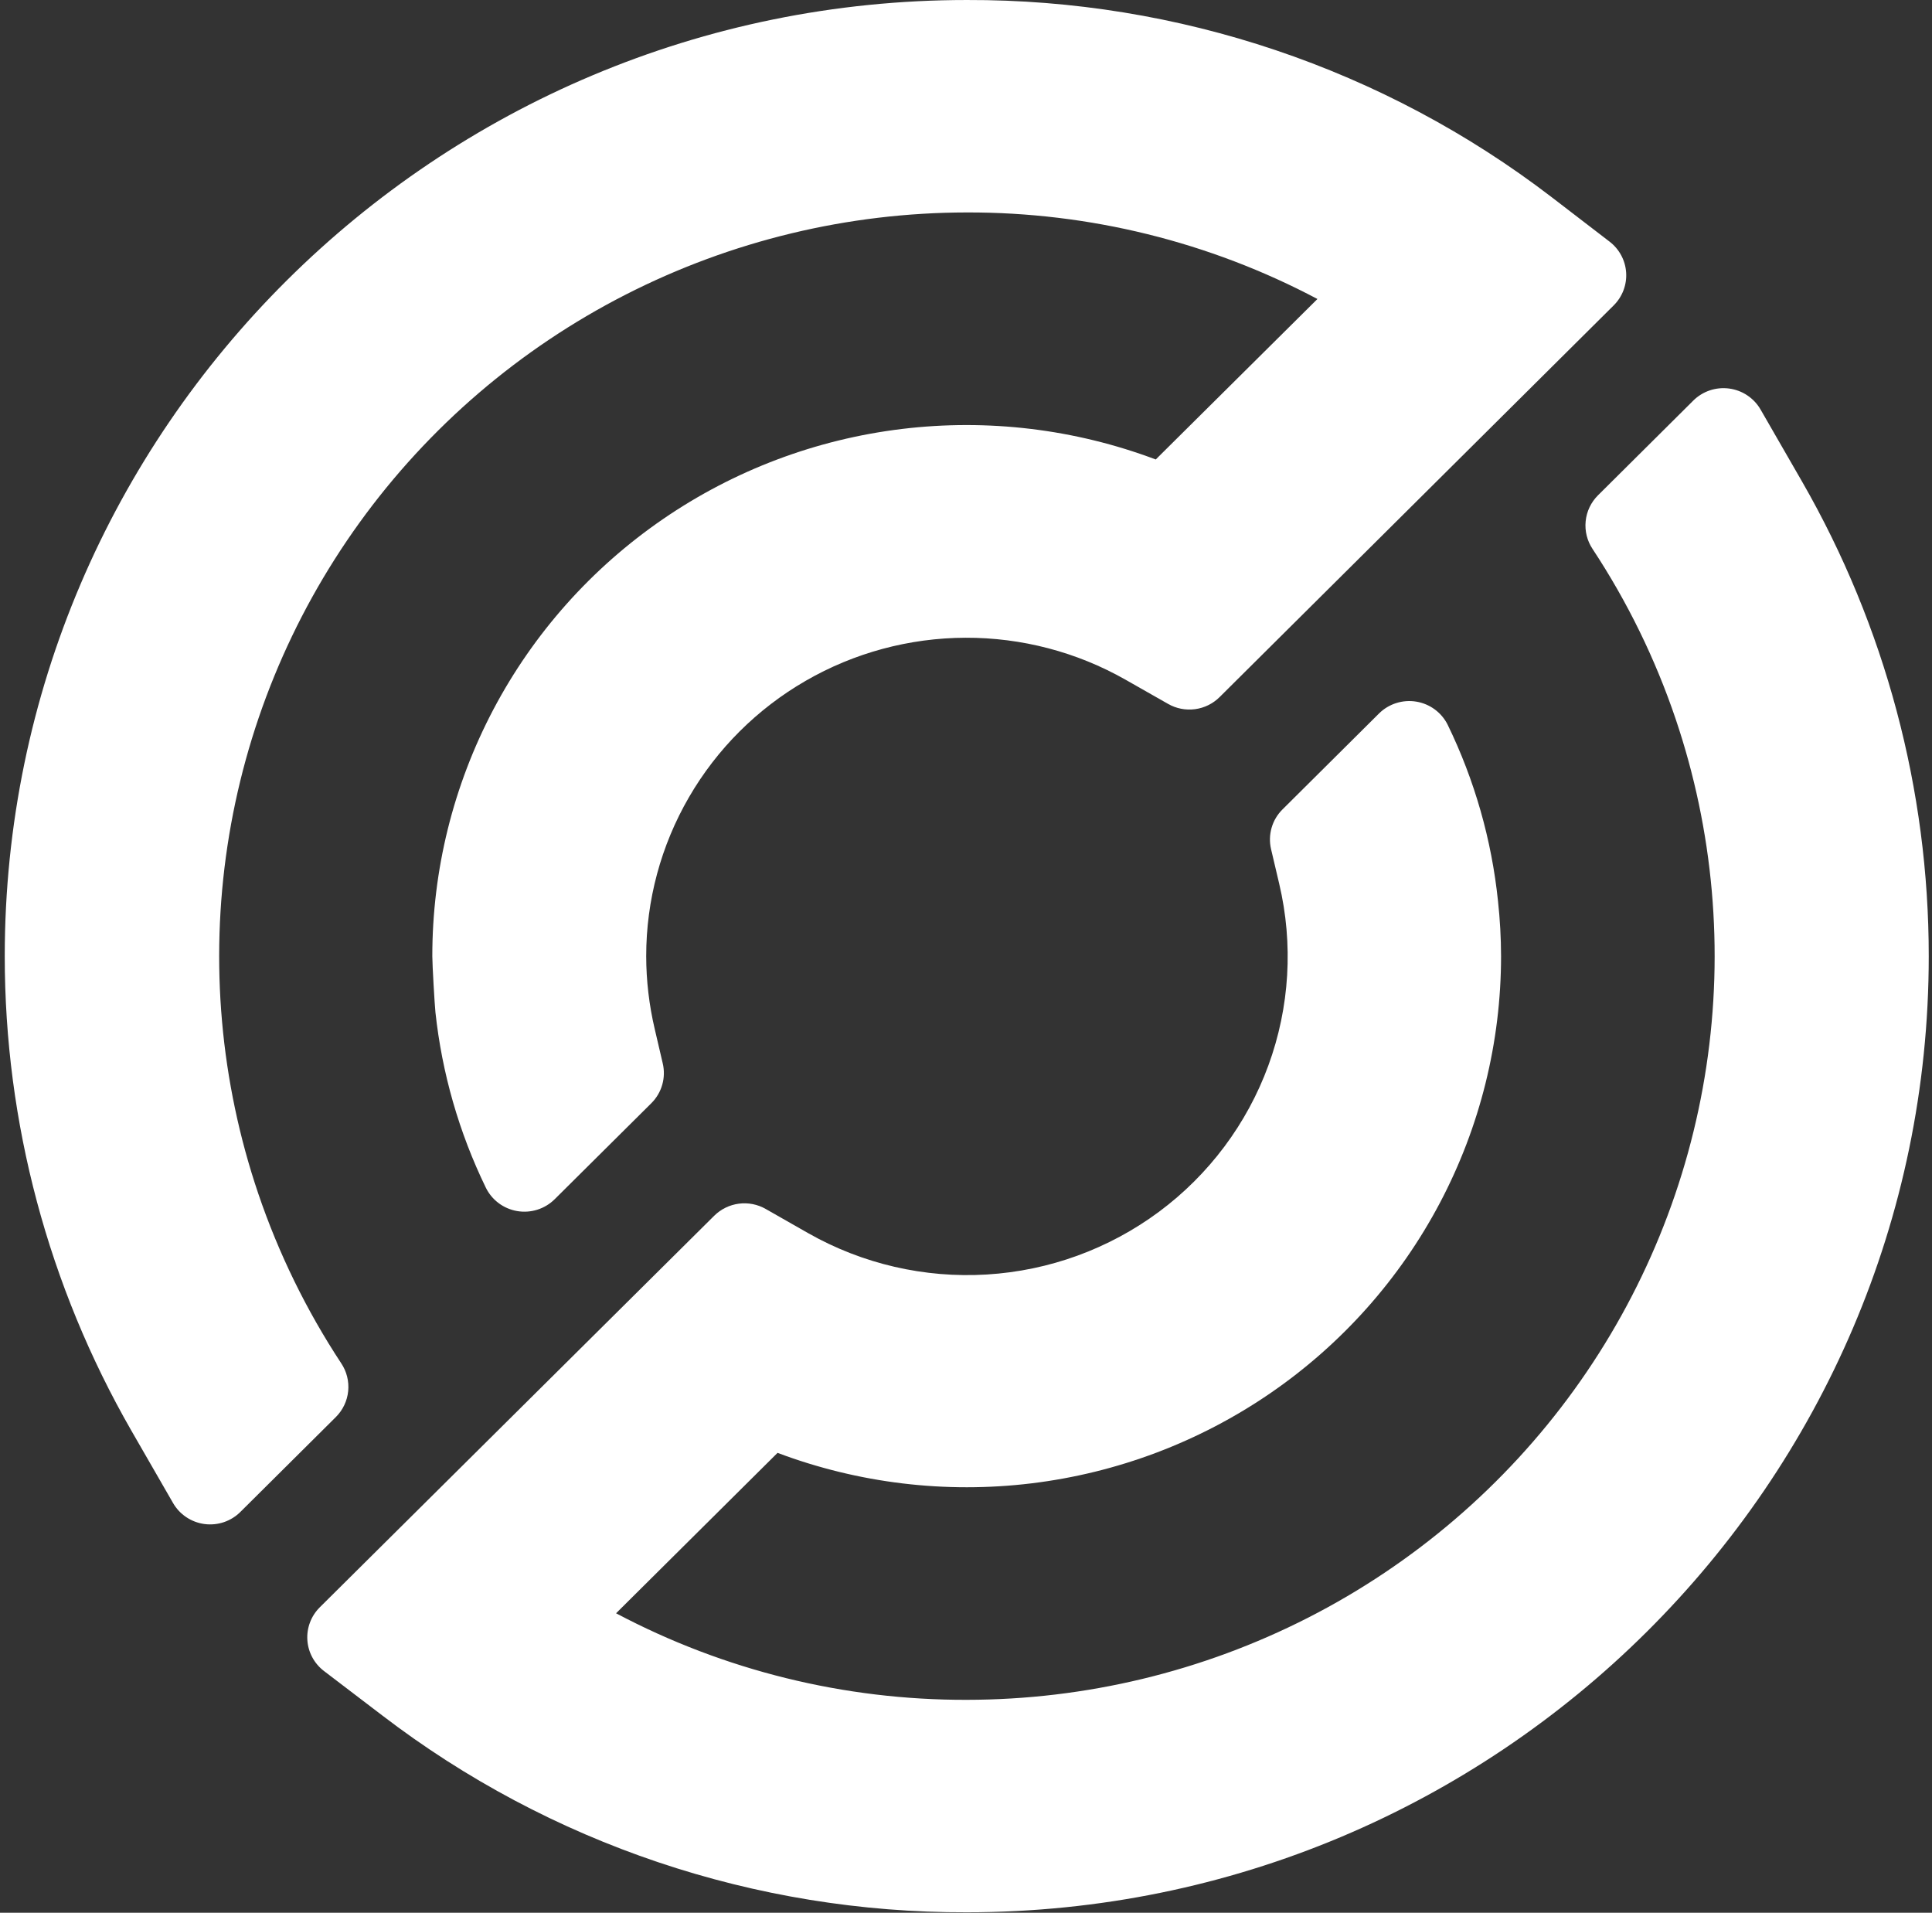 <svg width="296" height="293" viewBox="0 0 296 293" fill="none" xmlns="http://www.w3.org/2000/svg">
<rect x="0" y="0" width="296" height="293" fill="#333333" stroke="none"/>
<path d="M276.125 73.827L269.736 62.736C269.237 61.866 268.541 61.124 267.706 60.567C266.873 60.007 265.919 59.651 264.921 59.517C263.924 59.384 262.909 59.482 261.954 59.801C261.003 60.123 260.136 60.657 259.425 61.364L244.831 75.869C243.755 76.936 243.085 78.343 242.937 79.845C242.786 81.35 243.166 82.859 244.01 84.114C249.344 92.206 253.613 100.945 256.717 110.113C262.514 127.242 264.13 145.499 261.427 163.374C258.723 181.245 251.78 198.224 241.171 212.905C230.562 227.586 216.591 239.547 200.413 247.804C184.232 256.058 166.309 260.371 148.121 260.385C129.385 260.438 110.925 255.884 94.387 247.128L119.127 222.554C131.52 227.215 144.864 228.819 158.017 227.226C171.169 225.631 183.734 220.892 194.636 213.407C205.538 205.924 214.451 195.924 220.605 184.264C226.759 172.605 229.976 159.635 229.976 146.468C229.97 143.655 229.813 140.844 229.509 138.048C228.537 128.657 225.927 119.507 221.791 111.009C221.33 110.087 220.654 109.286 219.819 108.671C218.987 108.056 218.018 107.65 216.994 107.479C215.97 107.308 214.923 107.383 213.934 107.694C212.942 108.004 212.043 108.544 211.304 109.266L196.492 123.988C195.703 124.768 195.126 125.737 194.821 126.801C194.514 127.865 194.485 128.991 194.737 130.07L195.981 135.357C198.171 144.609 197.594 154.293 194.323 163.22C191.051 172.15 185.227 179.937 177.568 185.625C169.905 191.309 160.74 194.65 151.195 195.233C141.65 195.816 132.143 193.618 123.837 188.908L117.323 185.198C116.076 184.482 114.628 184.198 113.201 184.383C111.774 184.569 110.449 185.219 109.428 186.228L48.995 246.212C48.336 246.867 47.825 247.653 47.497 248.52C47.168 249.388 47.03 250.313 47.091 251.238C47.151 252.163 47.41 253.062 47.85 253.88C48.289 254.695 48.899 255.411 49.639 255.974L58.539 262.758C84.203 282.413 115.719 293.028 148.121 292.93C229.384 292.93 295.502 227.224 295.502 146.468C295.508 120.992 288.831 95.953 276.125 73.827Z" fill="white"/>
<path d="M237.69 30.173C212.031 10.518 180.52 -0.097 148.12 0.001C66.846 0.001 0.728 65.706 0.728 146.471C0.723 171.947 7.402 196.985 20.105 219.114L26.494 230.205C26.993 231.084 27.69 231.835 28.531 232.398C29.372 232.963 30.333 233.326 31.339 233.459C32.345 233.59 33.368 233.488 34.328 233.16C35.287 232.83 36.157 232.284 36.867 231.565L51.452 217.072C52.527 216.002 53.196 214.599 53.345 213.093C53.495 211.591 53.115 210.083 52.272 208.824C46.943 200.729 42.673 191.994 39.565 182.829C33.765 165.7 32.149 147.445 34.849 129.574C37.549 111.702 44.487 94.727 55.092 80.045C65.697 65.364 79.663 53.4 95.84 45.14C112.015 36.881 129.933 32.563 148.12 32.544C166.853 32.493 185.308 37.047 201.842 45.801L177.071 70.384C164.681 65.721 151.334 64.117 138.181 65.709C125.031 67.299 112.461 72.04 101.562 79.526C90.66 87.009 81.749 97.012 75.595 108.671C69.442 120.333 66.23 133.303 66.234 146.471C66.234 147.822 66.597 153.985 66.711 155.047C67.712 164.38 70.323 173.469 74.429 181.921C74.884 182.858 75.558 183.673 76.396 184.299C77.233 184.926 78.208 185.34 79.24 185.517C80.273 185.691 81.332 185.619 82.331 185.303C83.329 184.987 84.237 184.438 84.978 183.705L99.79 168.994C100.582 168.205 101.159 167.231 101.463 166.158C101.768 165.088 101.794 163.954 101.533 162.872L100.309 157.625C99.451 153.968 99.01 150.227 99.004 146.471C99.001 137.926 101.26 129.533 105.55 122.131C109.839 114.727 116.011 108.573 123.448 104.283C130.881 99.993 139.321 97.722 147.917 97.691C156.514 97.662 164.968 99.877 172.434 104.115L178.959 107.824C180.203 108.538 181.651 108.822 183.075 108.636C184.502 108.451 185.824 107.801 186.842 106.795L247.235 46.779C247.893 46.123 248.404 45.337 248.734 44.467C249.062 43.6 249.201 42.675 249.14 41.75C249.08 40.825 248.821 39.923 248.381 39.105C247.94 38.287 247.331 37.572 246.591 37.007L237.69 30.173Z" fill="white"/>
</svg>

